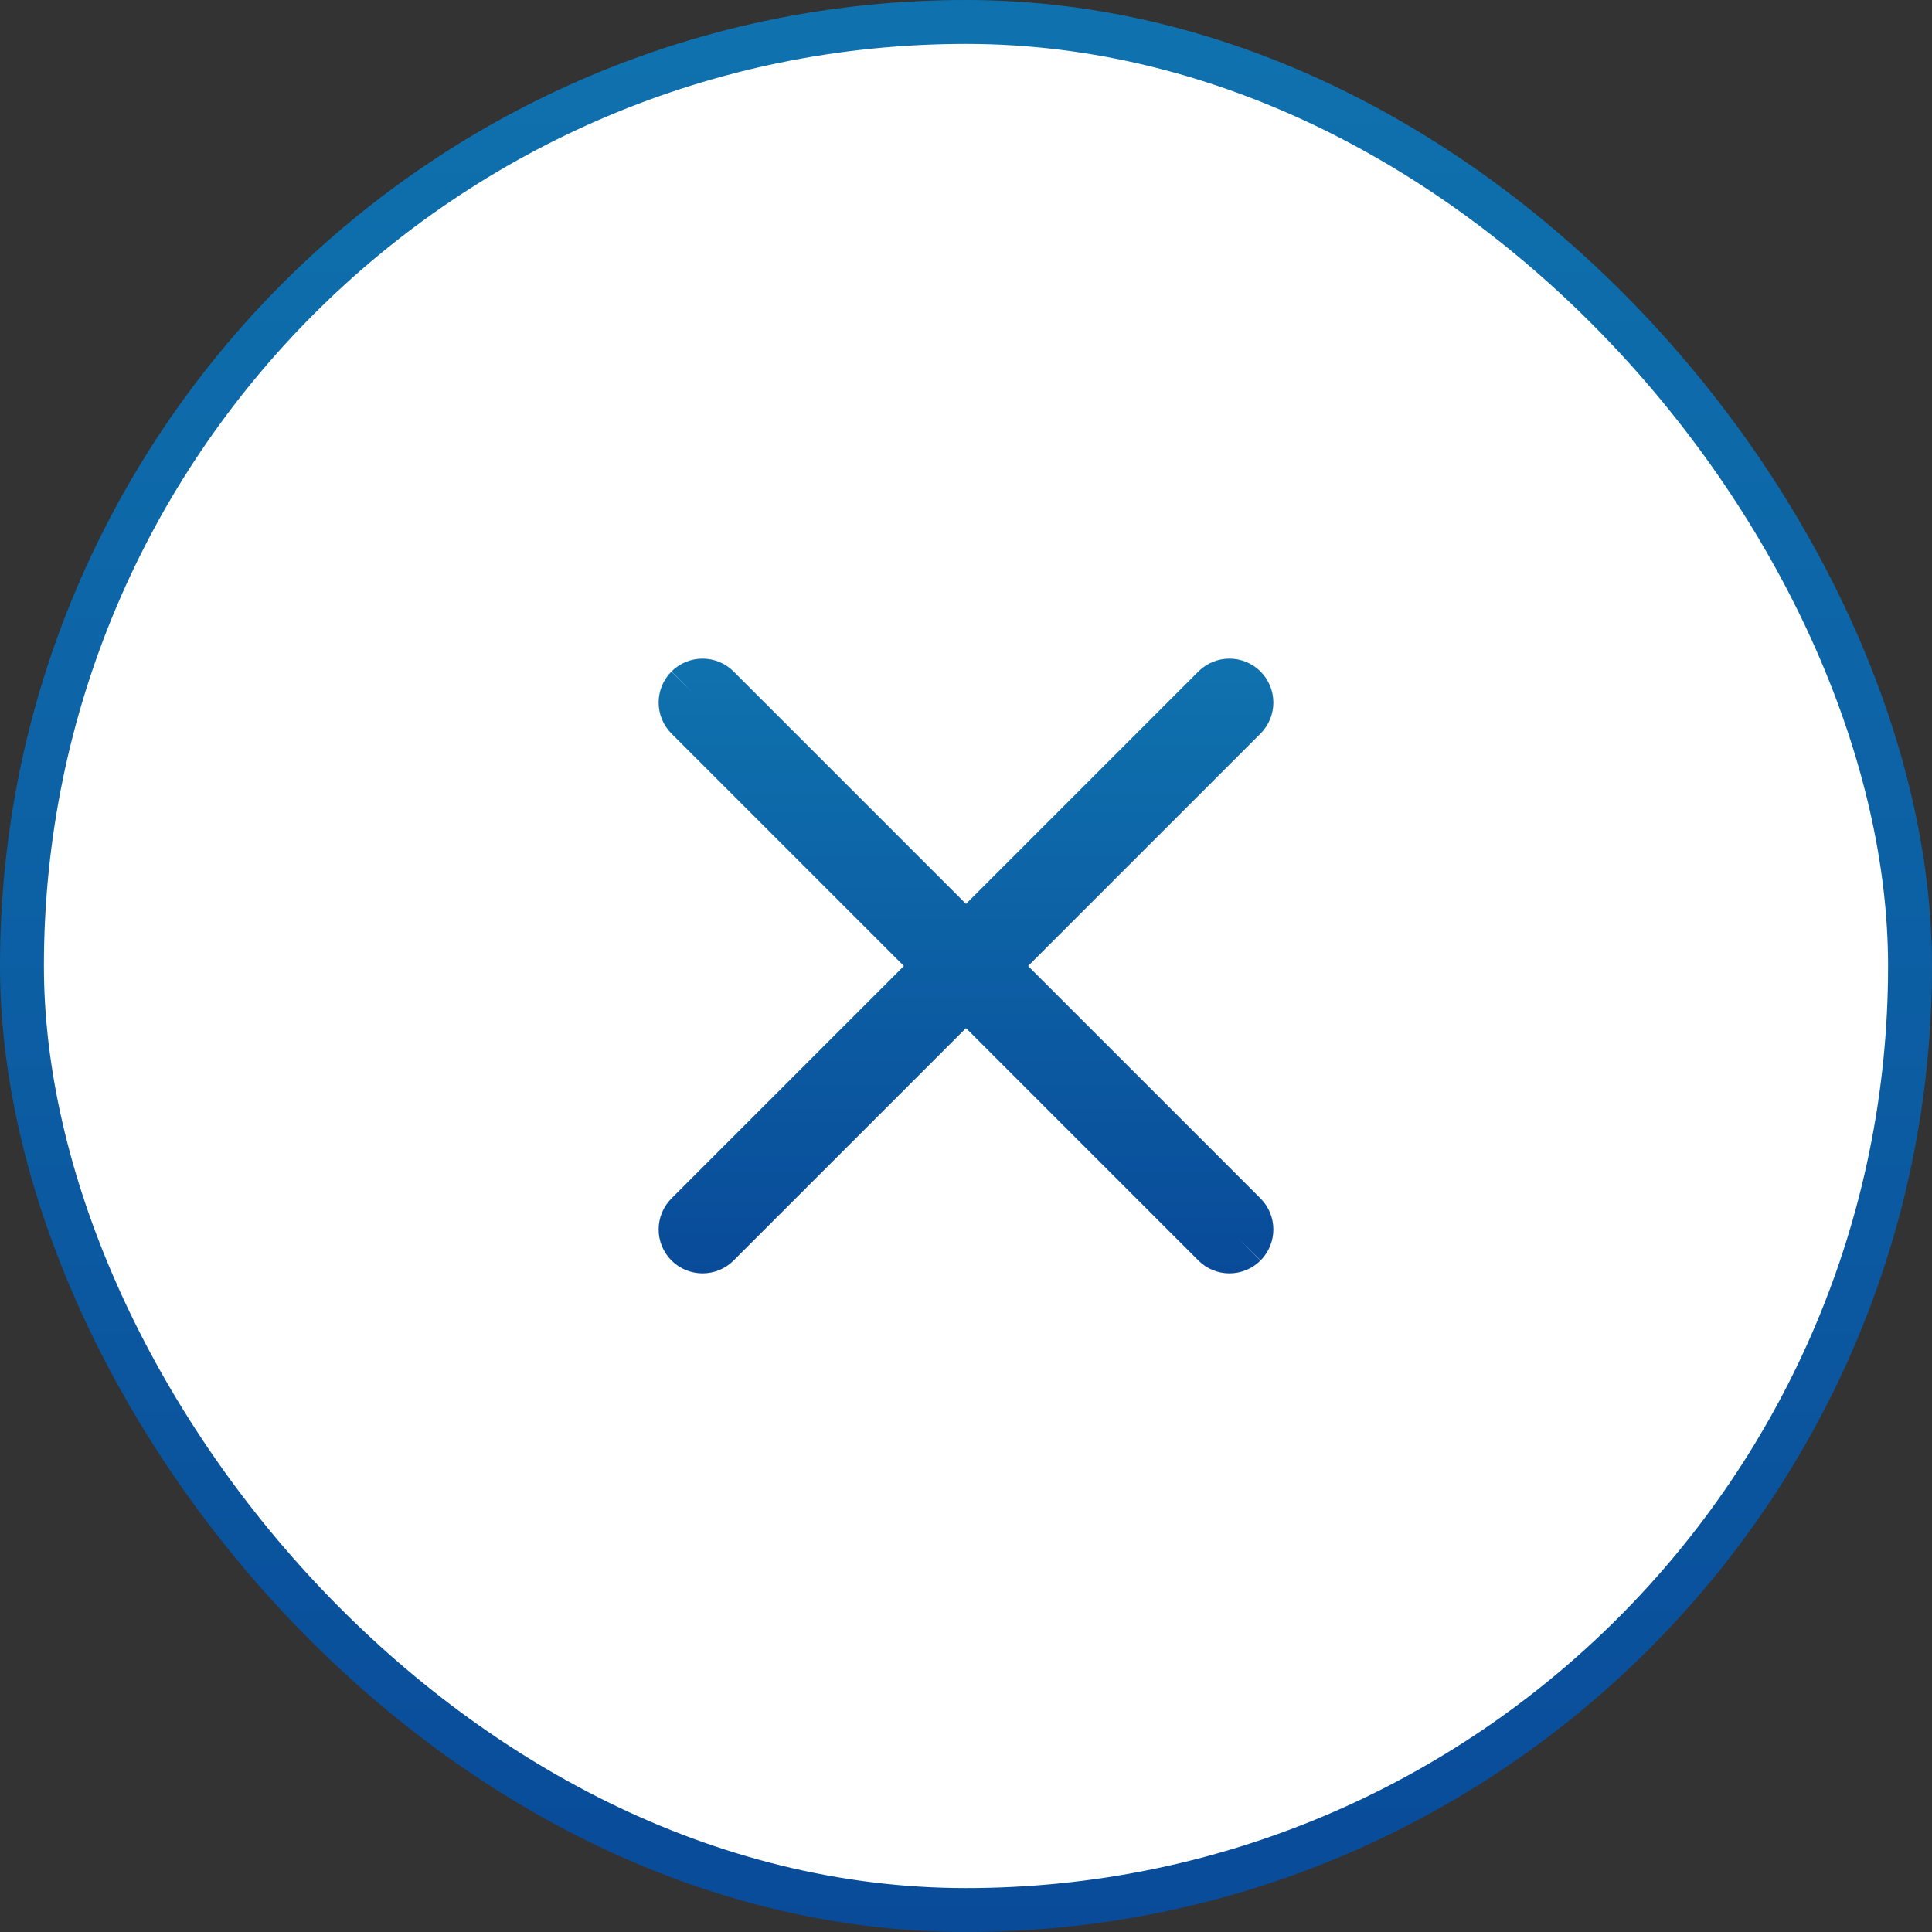 <svg width="44" height="44" viewBox="0 0 44 44" fill="none" xmlns="http://www.w3.org/2000/svg">
<rect x="0" y="0" width="44" height="44" fill="#333333" stroke="none"/>
<rect x="0.5" y="0.5" width="43" height="43" rx="21.5" fill="white"/>
<path d="M22 21.529L21.529 21.057L16.236 15.764C16.105 15.634 15.895 15.634 15.764 15.764C15.764 15.764 15.764 15.764 15.764 15.764M22 21.529L15.764 15.764M22 21.529L22.471 21.057L27.764 15.764C27.895 15.634 28.105 15.634 28.236 15.764C28.366 15.895 28.366 16.105 28.236 16.236L22.943 21.529L22.471 22L22.943 22.471L28.236 27.764C28.366 27.895 28.366 28.105 28.236 28.236M22 21.529L28.236 28.236M15.764 15.764C15.634 15.895 15.634 16.106 15.764 16.236M15.764 15.764V16.236M15.764 16.236C15.764 16.236 15.764 16.236 15.764 16.236L21.057 21.529L21.529 22L21.057 22.471L15.764 27.764C15.764 27.764 15.764 27.764 15.764 27.764C15.634 27.895 15.634 28.106 15.764 28.236C15.895 28.366 16.105 28.366 16.236 28.236C16.236 28.236 16.236 28.236 16.236 28.236L21.529 22.943L22 22.471L22.471 22.943L27.764 28.236C27.894 28.366 28.105 28.366 28.236 28.236M15.764 16.236L28.236 28.236" fill="white" stroke="url(#paint0_linear_888_47338)" stroke-width="1.333"/>
<rect x="0.5" y="0.5" width="43" height="43" rx="21.5" stroke="url(#paint1_linear_888_47338)"/>
<defs>
<linearGradient id="paint0_linear_888_47338" x1="22" y1="15" x2="22" y2="29" gradientUnits="userSpaceOnUse">
<stop stop-color="#0F72AE"/>
<stop offset="1" stop-color="#094B99"/>
</linearGradient>
<linearGradient id="paint1_linear_888_47338" x1="22" y1="0" x2="22" y2="44" gradientUnits="userSpaceOnUse">
<stop stop-color="#0F72AE"/>
<stop offset="1" stop-color="#094B99"/>
</linearGradient>
</defs>
</svg>
